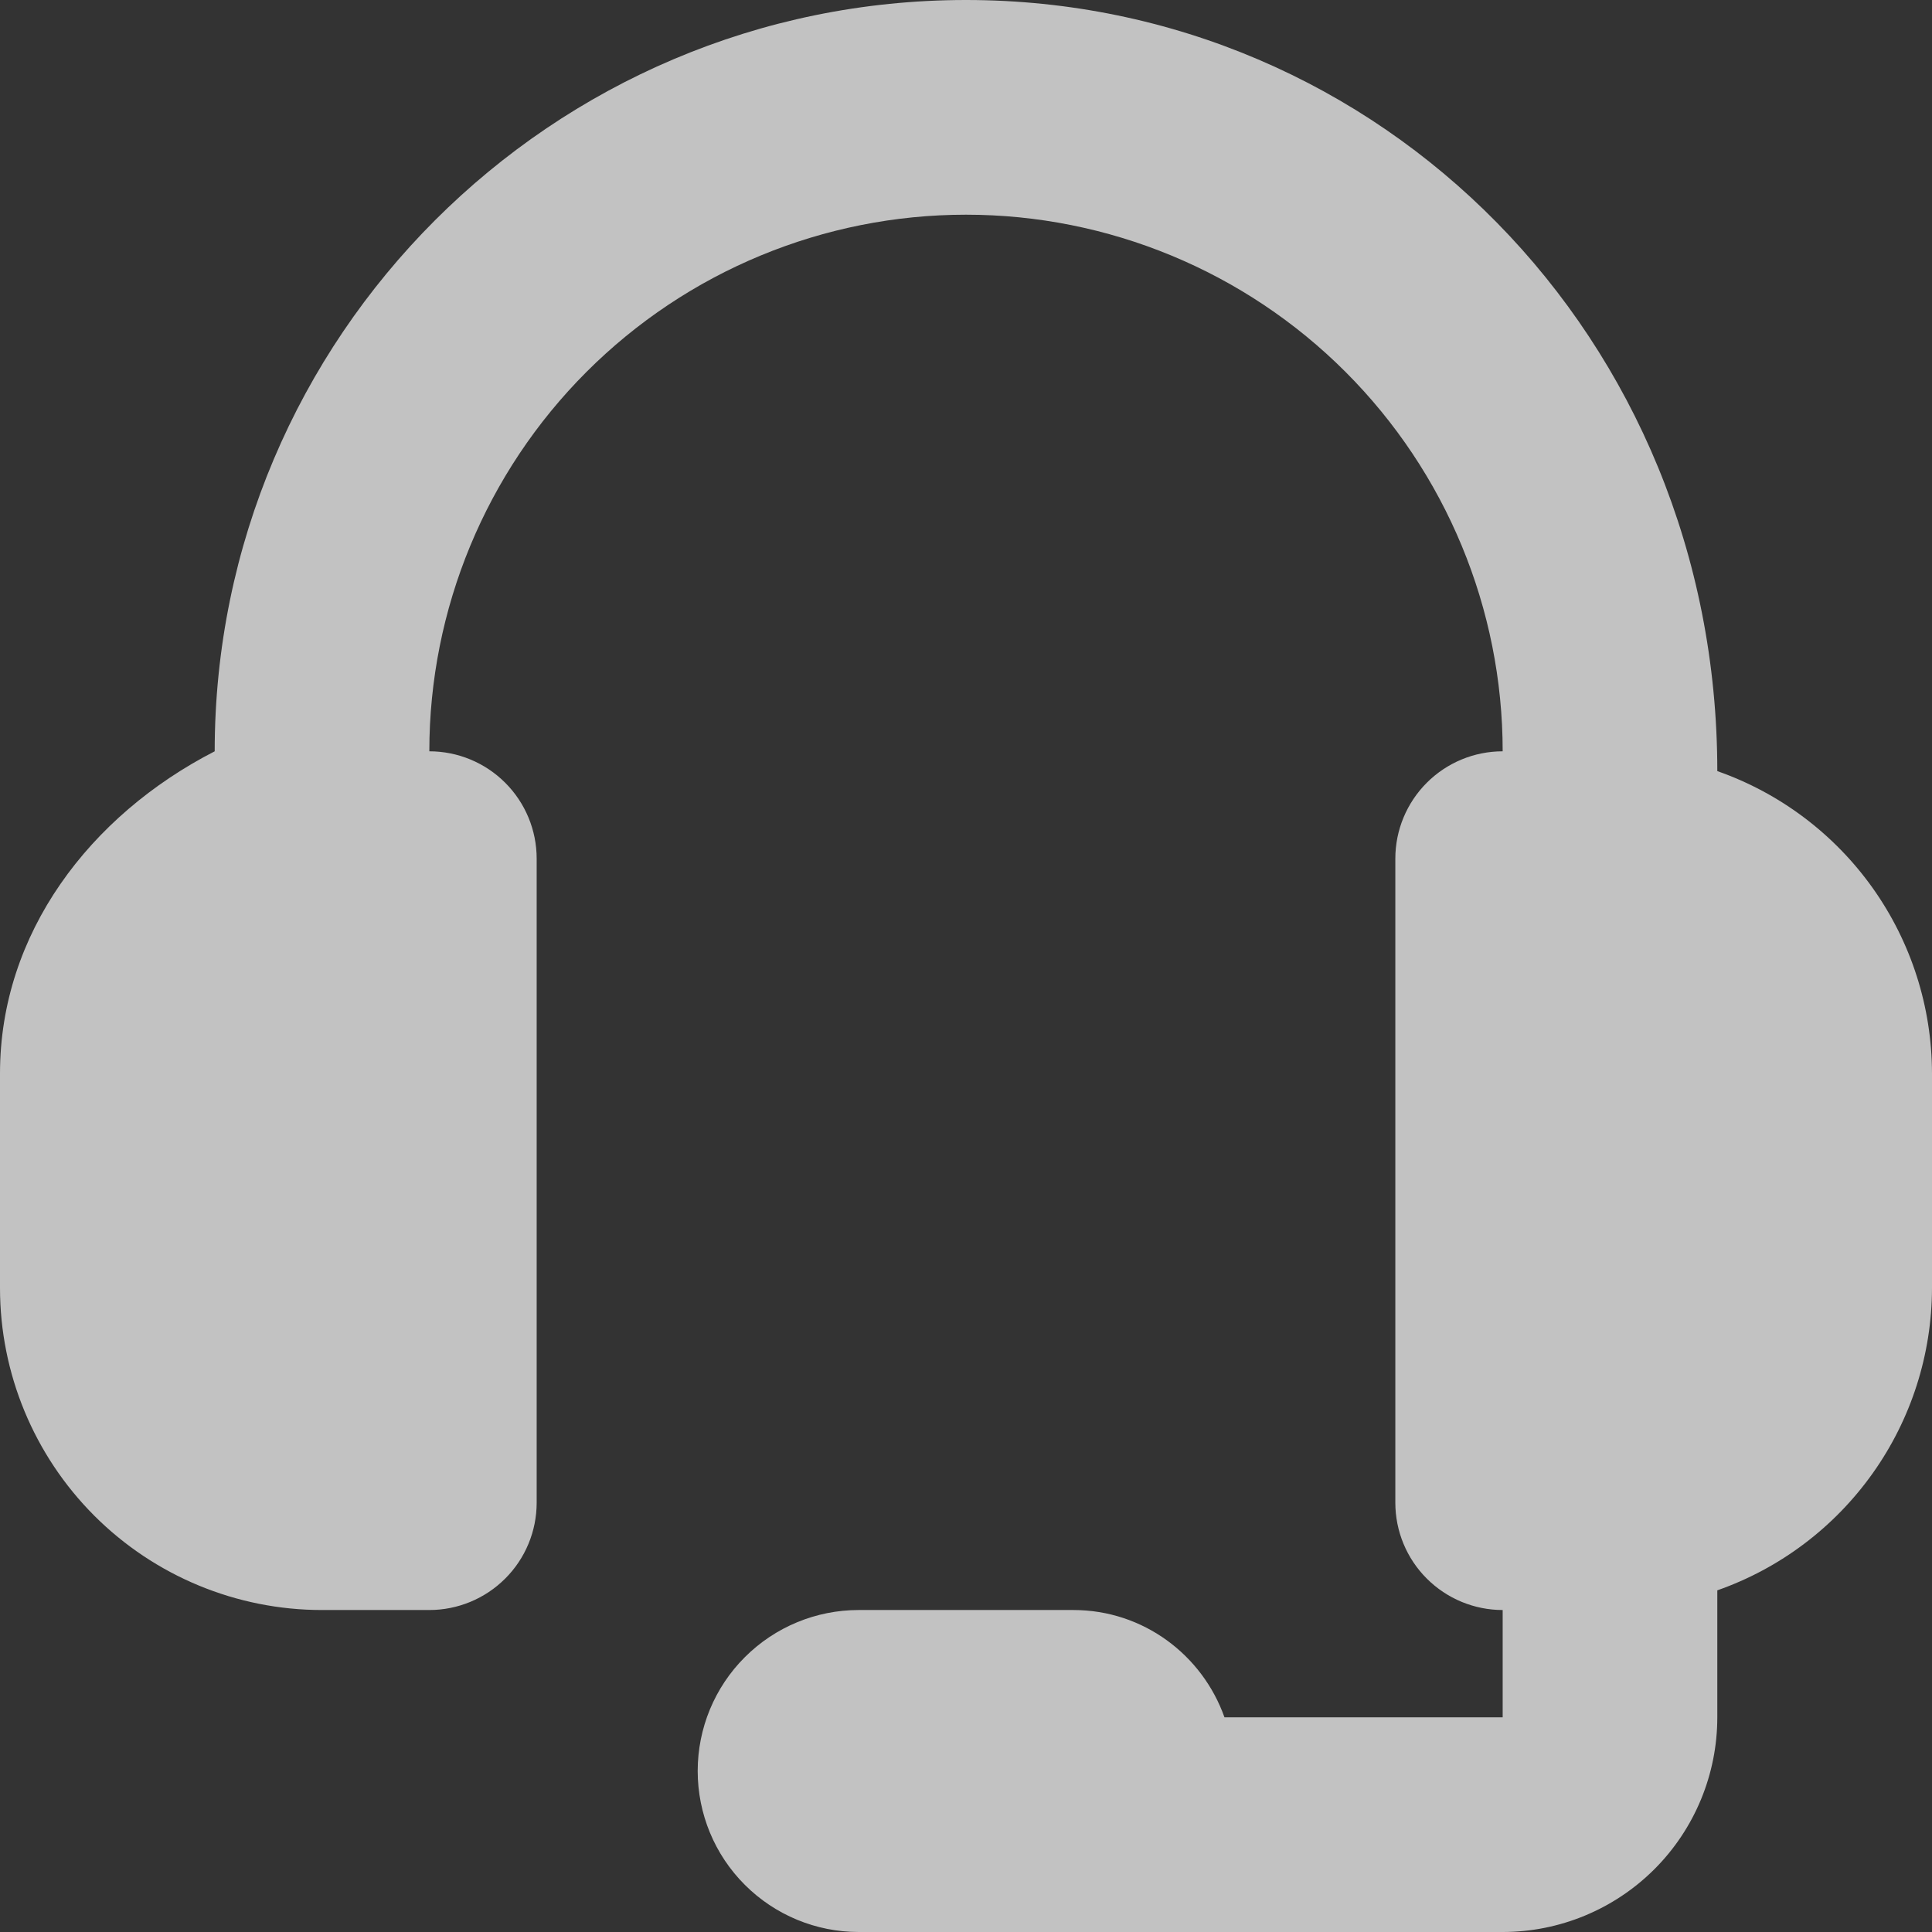 <svg width="32" height="32" viewBox="0 0 32 32" fill="none" xmlns="http://www.w3.org/2000/svg">
<rect x="0" y="0" width="32" height="32" fill="#333333" stroke="none"/>
<g clip-path="url(#clip0_152_27043)">
<path fill-rule="evenodd" clip-rule="evenodd" d="M28.444 12.772C28.444 5.582 22.862 0 16 0C9.138 0 3.556 5.582 3.556 12.444C1.488 13.506 -1.43051e-05 15.46 -1.43051e-05 17.778V21.333C-1.43051e-05 22.748 0.562 24.104 1.562 25.105C2.562 26.105 3.919 26.667 5.333 26.667H7.111C7.583 26.667 8.035 26.479 8.368 26.146C8.702 25.813 8.889 25.36 8.889 24.889V14.222C8.889 13.751 8.702 13.299 8.368 12.965C8.035 12.632 7.583 12.444 7.111 12.444C7.111 10.087 8.048 7.826 9.715 6.159C11.382 4.492 13.643 3.556 16 3.556C18.358 3.556 20.618 4.492 22.285 6.159C23.952 7.826 24.889 10.087 24.889 12.444C24.417 12.444 23.965 12.632 23.632 12.965C23.298 13.299 23.111 13.751 23.111 14.222V24.889C23.111 25.36 23.298 25.813 23.632 26.146C23.965 26.479 24.417 26.667 24.889 26.667V28.444H20.281C19.915 27.412 18.937 26.667 17.778 26.667H14.222C13.515 26.667 12.837 26.948 12.337 27.448C11.836 27.948 11.556 28.626 11.556 29.333C11.556 30.041 11.836 30.719 12.337 31.219C12.837 31.719 13.515 32 14.222 32H24.889C25.832 32 26.736 31.625 27.403 30.959C28.07 30.292 28.444 29.387 28.444 28.444V26.341C29.482 25.977 30.381 25.299 31.018 24.402C31.655 23.506 31.998 22.433 32 21.333V17.778C31.998 16.678 31.655 15.606 31.018 14.709C30.381 13.813 29.482 13.136 28.444 12.772L-12.444 110.222L28.444 12.772Z" fill="white" fill-opacity="0.7"/>
</g>
<defs>
<clipPath id="clip0_152_27043">
<rect width="32" height="32" fill="white"/>
</clipPath>
</defs>
</svg>
